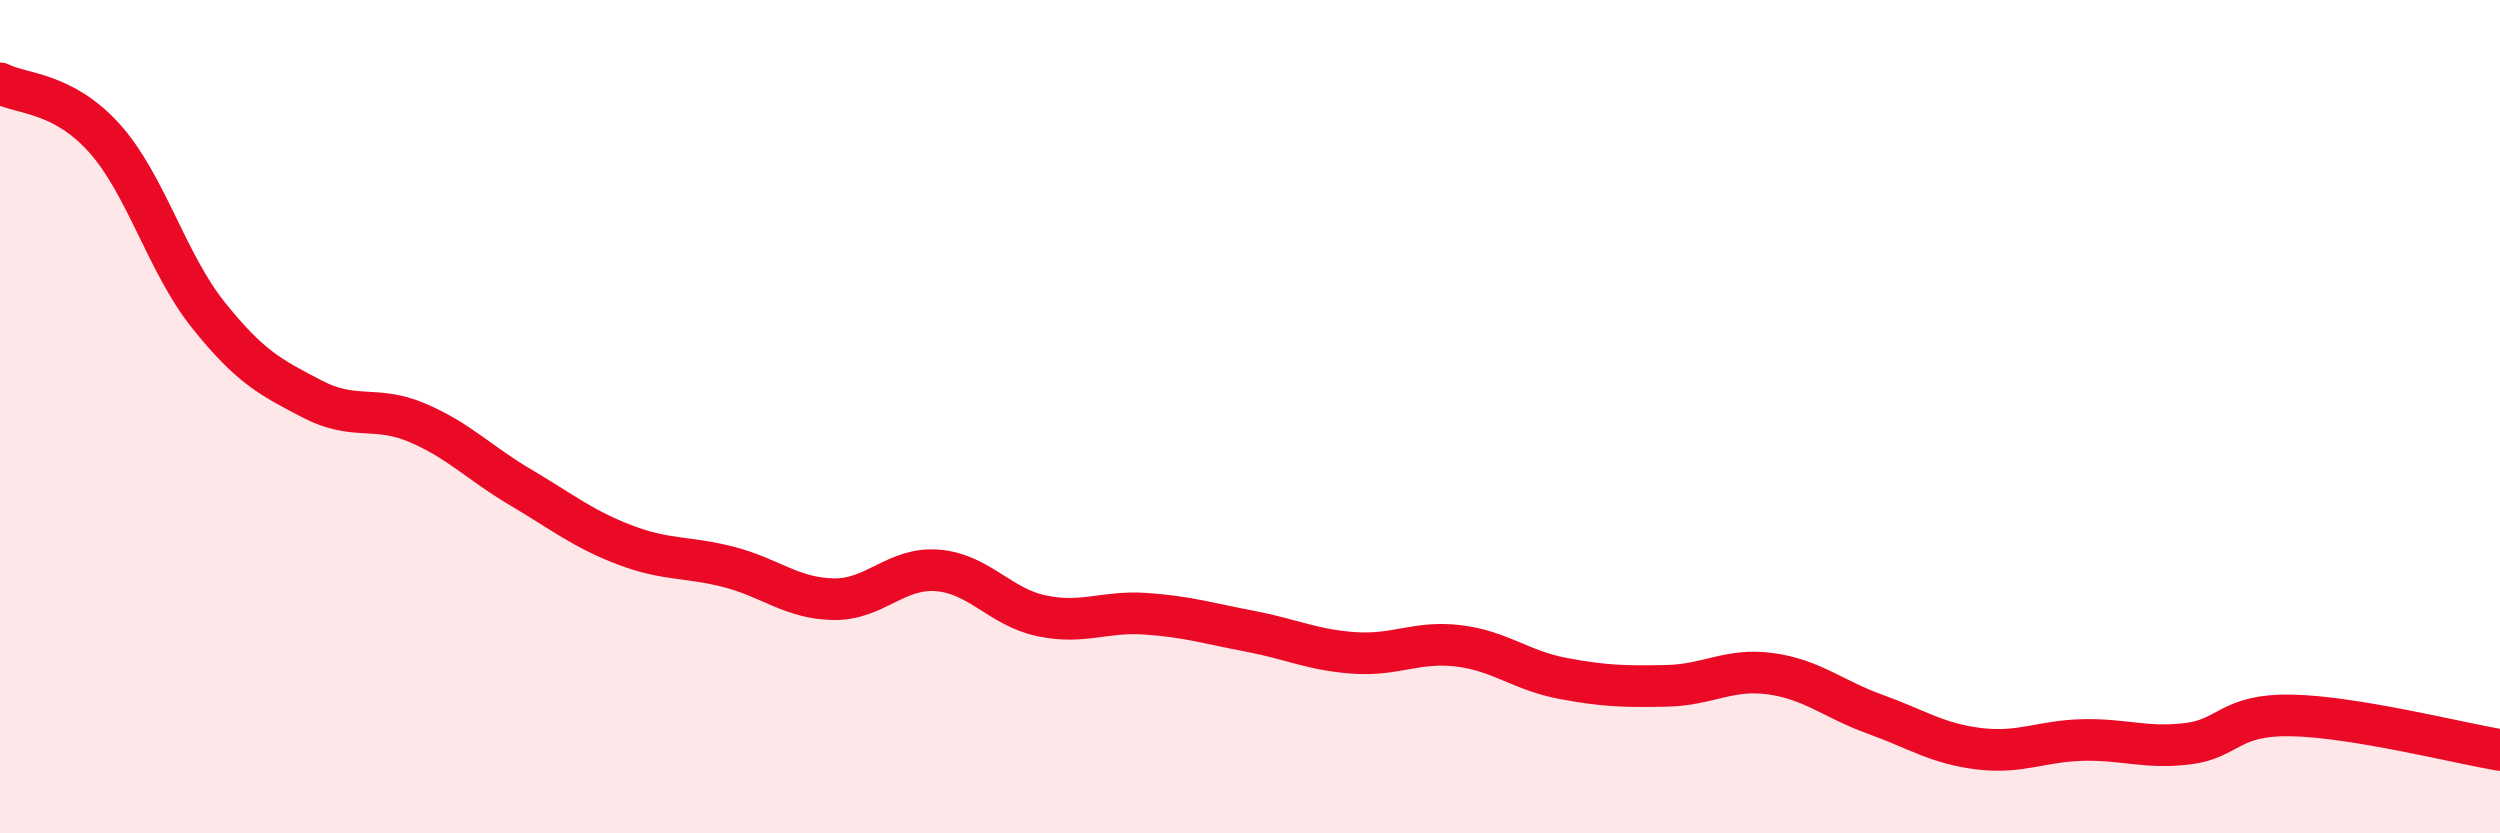 
    <svg width="60" height="20" viewBox="0 0 60 20" xmlns="http://www.w3.org/2000/svg">
      <path
        d="M 0,2 C 0.5,2.26 1.5,2.2 2.5,3.31 C 3.5,4.42 4,6.31 5,7.56 C 6,8.81 6.5,9.06 7.5,9.58 C 8.5,10.1 9,9.72 10,10.14 C 11,10.56 11.5,11.11 12.5,11.7 C 13.5,12.29 14,12.7 15,13.08 C 16,13.46 16.5,13.35 17.5,13.61 C 18.5,13.87 19,14.36 20,14.38 C 21,14.4 21.5,13.61 22.5,13.69 C 23.5,13.77 24,14.57 25,14.78 C 26,14.99 26.5,14.66 27.5,14.73 C 28.5,14.8 29,14.96 30,15.15 C 31,15.34 31.5,15.6 32.5,15.67 C 33.5,15.74 34,15.38 35,15.5 C 36,15.62 36.5,16.09 37.5,16.28 C 38.5,16.47 39,16.48 40,16.46 C 41,16.44 41.5,16.03 42.5,16.17 C 43.5,16.31 44,16.78 45,17.14 C 46,17.5 46.5,17.85 47.5,17.97 C 48.5,18.09 49,17.78 50,17.76 C 51,17.74 51.5,17.97 52.5,17.85 C 53.5,17.73 53.5,17.14 55,17.17 C 56.5,17.2 59,17.83 60,18L60 20L0 20Z"
        fill="#EB0A25"
        opacity="0.1"
        stroke-linecap="round"
        stroke-linejoin="round"
      />
      <path
        d="M 0,2 C 0.5,2.26 1.5,2.2 2.5,3.31 C 3.5,4.42 4,6.31 5,7.56 C 6,8.81 6.5,9.06 7.5,9.58 C 8.5,10.1 9,9.72 10,10.14 C 11,10.56 11.5,11.11 12.5,11.7 C 13.5,12.29 14,12.7 15,13.08 C 16,13.46 16.5,13.35 17.5,13.61 C 18.5,13.87 19,14.36 20,14.38 C 21,14.4 21.5,13.61 22.5,13.69 C 23.5,13.77 24,14.57 25,14.78 C 26,14.99 26.5,14.66 27.5,14.73 C 28.5,14.8 29,14.96 30,15.15 C 31,15.34 31.5,15.6 32.5,15.67 C 33.5,15.74 34,15.38 35,15.5 C 36,15.62 36.5,16.09 37.5,16.28 C 38.5,16.47 39,16.48 40,16.46 C 41,16.44 41.5,16.03 42.5,16.17 C 43.5,16.31 44,16.78 45,17.14 C 46,17.5 46.5,17.85 47.5,17.97 C 48.5,18.09 49,17.78 50,17.76 C 51,17.74 51.5,17.97 52.5,17.85 C 53.5,17.73 53.5,17.14 55,17.17 C 56.5,17.2 59,17.83 60,18"
        stroke="#EB0A25"
        stroke-width="1"
        fill="none"
        stroke-linecap="round"
        stroke-linejoin="round"
      />
    </svg>
  